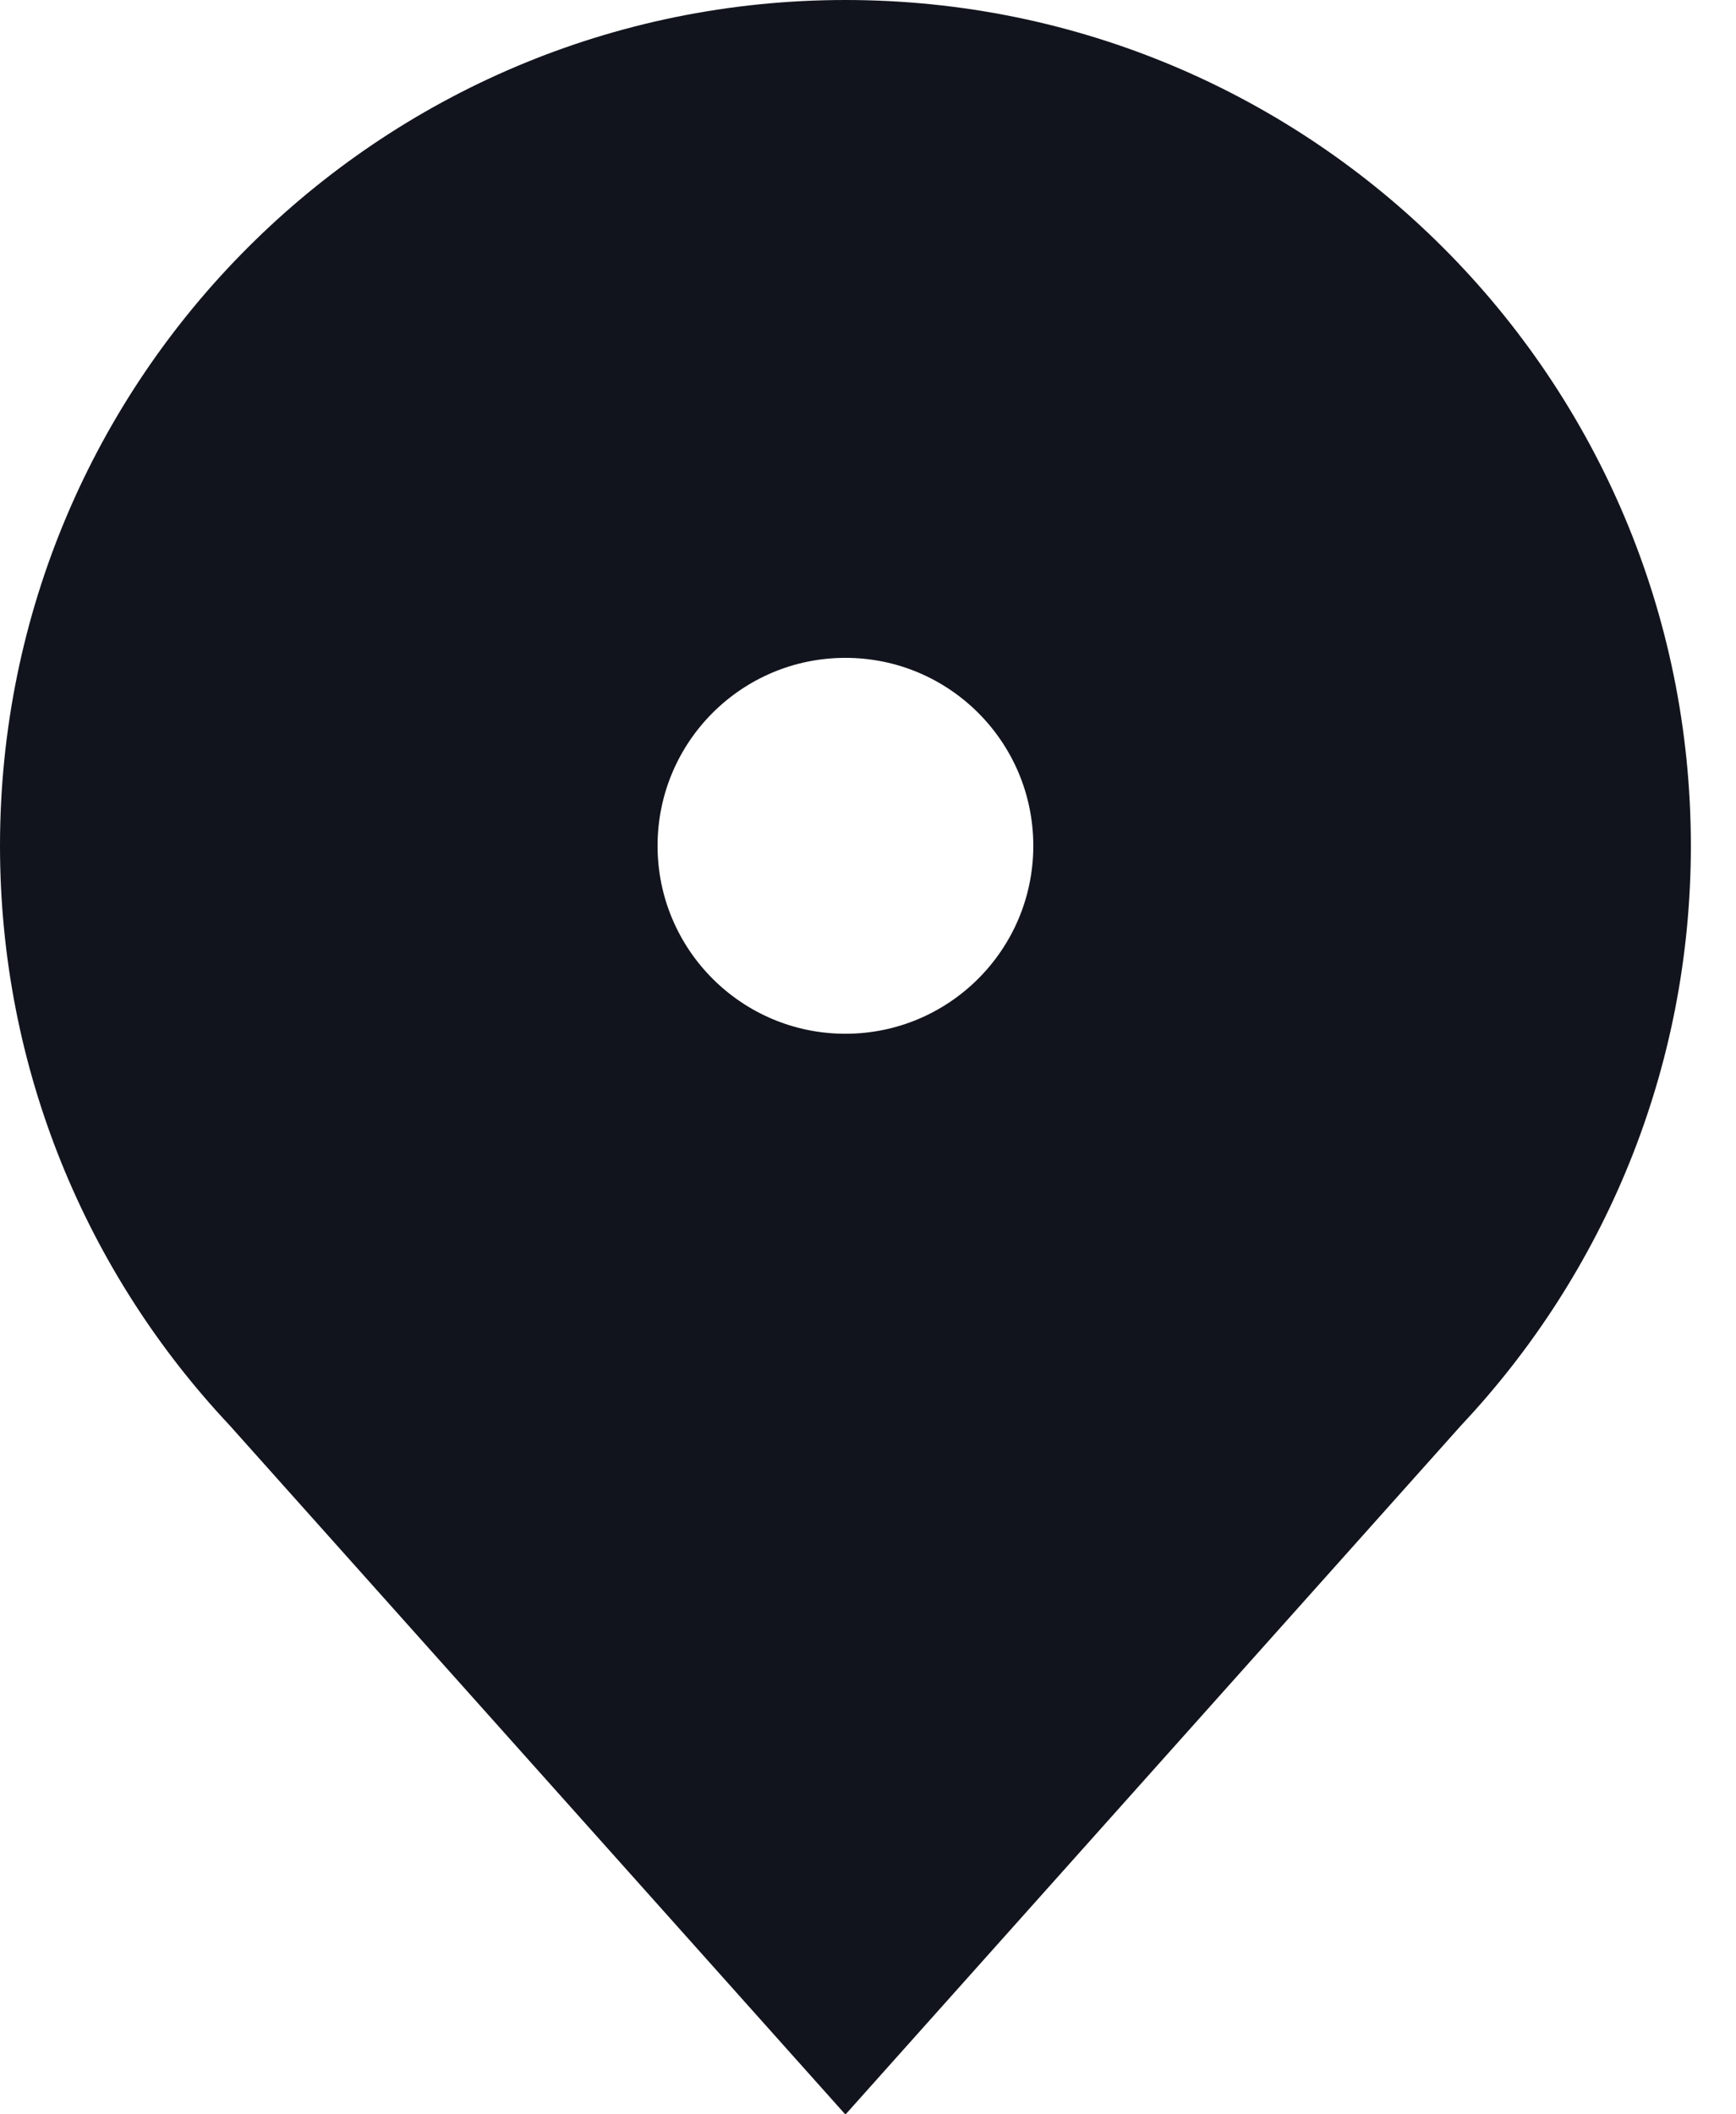 <svg width="23" height="28" viewBox="0 0 23 28" fill="none" xmlns="http://www.w3.org/2000/svg">
    <path fill-rule="evenodd" clip-rule="evenodd" d="M11.201 0C5.015 0 0 5.015 0 11.201C0 14.168 1.155 16.868 3.038 18.871L11.201 28.003L19.363 18.871C21.246 16.868 22.402 14.168 22.402 11.201C22.402 5.015 17.387 0 11.201 0ZM11.201 8.712C9.826 8.712 8.712 9.826 8.712 11.201C8.712 12.575 9.826 13.69 11.201 13.69C12.575 13.69 13.69 12.575 13.69 11.201C13.69 9.826 12.575 8.712 11.201 8.712Z" fill="#12141D"/>
</svg>
